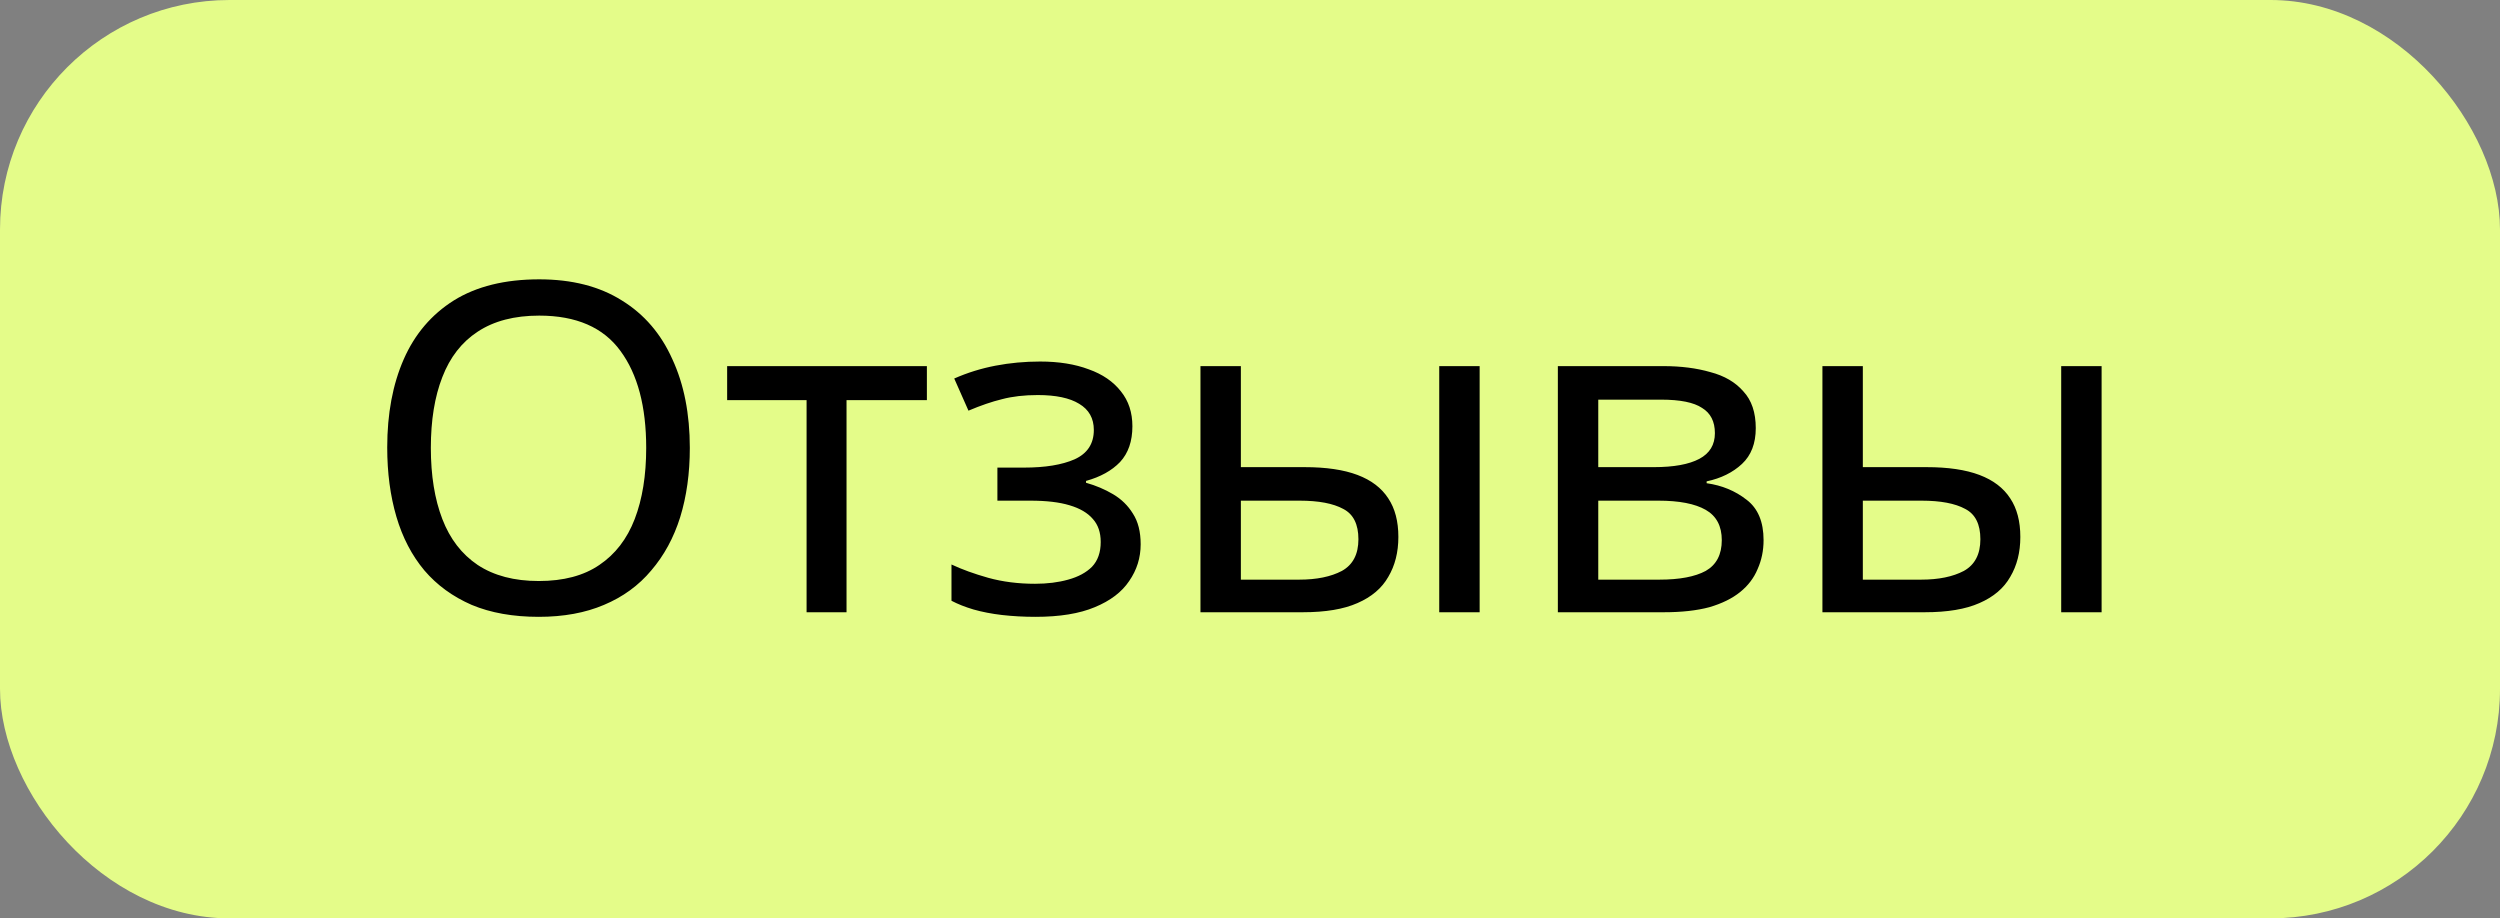 <?xml version="1.0" encoding="UTF-8"?> <svg xmlns="http://www.w3.org/2000/svg" width="98" height="36" viewBox="0 0 98 36" fill="none"><rect x="0" y="0" width="98" height="36" fill="#808080" stroke="none"/><rect width="98" height="36" rx="9" fill="#E4FC89"></rect><path d="M27.041 17.556C27.041 18.552 26.915 19.458 26.663 20.274C26.411 21.078 26.033 21.774 25.529 22.362C25.037 22.95 24.419 23.4 23.675 23.712C22.943 24.024 22.091 24.18 21.119 24.18C20.111 24.18 19.235 24.024 18.491 23.712C17.747 23.388 17.129 22.938 16.637 22.362C16.145 21.774 15.779 21.072 15.539 20.256C15.299 19.44 15.179 18.534 15.179 17.538C15.179 16.218 15.395 15.066 15.827 14.082C16.259 13.098 16.913 12.33 17.789 11.778C18.677 11.226 19.793 10.95 21.137 10.95C22.421 10.95 23.501 11.226 24.377 11.778C25.253 12.318 25.913 13.086 26.357 14.082C26.813 15.066 27.041 16.224 27.041 17.556ZM16.889 17.556C16.889 18.636 17.039 19.566 17.339 20.346C17.639 21.126 18.101 21.726 18.725 22.146C19.361 22.566 20.159 22.776 21.119 22.776C22.091 22.776 22.883 22.566 23.495 22.146C24.119 21.726 24.581 21.126 24.881 20.346C25.181 19.566 25.331 18.636 25.331 17.556C25.331 15.936 24.995 14.67 24.323 13.758C23.651 12.834 22.589 12.372 21.137 12.372C20.165 12.372 19.361 12.582 18.725 13.002C18.101 13.41 17.639 14.004 17.339 14.784C17.039 15.552 16.889 16.476 16.889 17.556ZM36.334 15.684H33.184V24H31.618V15.684H28.504V14.352H36.334V15.684ZM40.772 14.172C41.504 14.172 42.14 14.274 42.68 14.478C43.22 14.67 43.64 14.958 43.94 15.342C44.24 15.714 44.39 16.17 44.39 16.71C44.39 17.298 44.228 17.766 43.904 18.114C43.58 18.45 43.136 18.696 42.572 18.852V18.924C42.956 19.032 43.31 19.182 43.634 19.374C43.958 19.566 44.216 19.818 44.408 20.13C44.612 20.442 44.714 20.844 44.714 21.336C44.714 21.864 44.564 22.344 44.264 22.776C43.976 23.208 43.526 23.55 42.914 23.802C42.314 24.054 41.54 24.18 40.592 24.18C40.136 24.18 39.698 24.156 39.278 24.108C38.87 24.06 38.498 23.988 38.162 23.892C37.838 23.796 37.55 23.682 37.298 23.55V22.128C37.706 22.32 38.186 22.494 38.738 22.65C39.302 22.806 39.914 22.884 40.574 22.884C41.054 22.884 41.486 22.83 41.87 22.722C42.266 22.614 42.578 22.446 42.806 22.218C43.034 21.978 43.148 21.654 43.148 21.246C43.148 20.874 43.046 20.574 42.842 20.346C42.638 20.106 42.332 19.926 41.924 19.806C41.528 19.686 41.018 19.626 40.394 19.626H39.098V18.33H40.142C40.97 18.33 41.63 18.222 42.122 18.006C42.626 17.778 42.878 17.394 42.878 16.854C42.878 16.398 42.686 16.056 42.302 15.828C41.93 15.6 41.39 15.486 40.682 15.486C40.154 15.486 39.686 15.54 39.278 15.648C38.882 15.744 38.444 15.894 37.964 16.098L37.406 14.838C37.922 14.61 38.462 14.442 39.026 14.334C39.59 14.226 40.172 14.172 40.772 14.172ZM47.058 24V14.352H48.642V18.312H51.144C51.984 18.312 52.674 18.414 53.214 18.618C53.754 18.822 54.156 19.128 54.42 19.536C54.684 19.932 54.816 20.436 54.816 21.048C54.816 21.648 54.684 22.17 54.42 22.614C54.168 23.058 53.766 23.4 53.214 23.64C52.674 23.88 51.96 24 51.072 24H47.058ZM50.928 22.722C51.612 22.722 52.17 22.608 52.602 22.38C53.034 22.14 53.25 21.726 53.25 21.138C53.25 20.55 53.052 20.154 52.656 19.95C52.26 19.734 51.69 19.626 50.946 19.626H48.642V22.722H50.928ZM56.418 24V14.352H58.002V24H56.418ZM68.826 16.782C68.826 17.382 68.646 17.85 68.286 18.186C67.926 18.522 67.464 18.75 66.9 18.87V18.942C67.5 19.026 68.022 19.242 68.466 19.59C68.91 19.926 69.132 20.454 69.132 21.174C69.132 21.582 69.054 21.96 68.898 22.308C68.754 22.656 68.526 22.956 68.214 23.208C67.902 23.46 67.5 23.658 67.008 23.802C66.516 23.934 65.922 24 65.226 24H61.068V14.352H65.208C65.892 14.352 66.504 14.43 67.044 14.586C67.596 14.73 68.028 14.982 68.34 15.342C68.664 15.69 68.826 16.17 68.826 16.782ZM67.494 21.174C67.494 20.622 67.284 20.226 66.864 19.986C66.444 19.746 65.826 19.626 65.01 19.626H62.652V22.722H65.046C65.838 22.722 66.444 22.608 66.864 22.38C67.284 22.14 67.494 21.738 67.494 21.174ZM67.224 16.98C67.224 16.524 67.056 16.194 66.72 15.99C66.396 15.774 65.862 15.666 65.118 15.666H62.652V18.312H64.83C65.61 18.312 66.204 18.204 66.612 17.988C67.02 17.772 67.224 17.436 67.224 16.98ZM71.439 24V14.352H73.023V18.312H75.525C76.365 18.312 77.055 18.414 77.595 18.618C78.135 18.822 78.537 19.128 78.801 19.536C79.065 19.932 79.197 20.436 79.197 21.048C79.197 21.648 79.065 22.17 78.801 22.614C78.549 23.058 78.147 23.4 77.595 23.64C77.055 23.88 76.341 24 75.453 24H71.439ZM75.309 22.722C75.993 22.722 76.551 22.608 76.983 22.38C77.415 22.14 77.631 21.726 77.631 21.138C77.631 20.55 77.433 20.154 77.037 19.95C76.641 19.734 76.071 19.626 75.327 19.626H73.023V22.722H75.309ZM80.799 24V14.352H82.383V24H80.799Z" fill="black"></path></svg> 